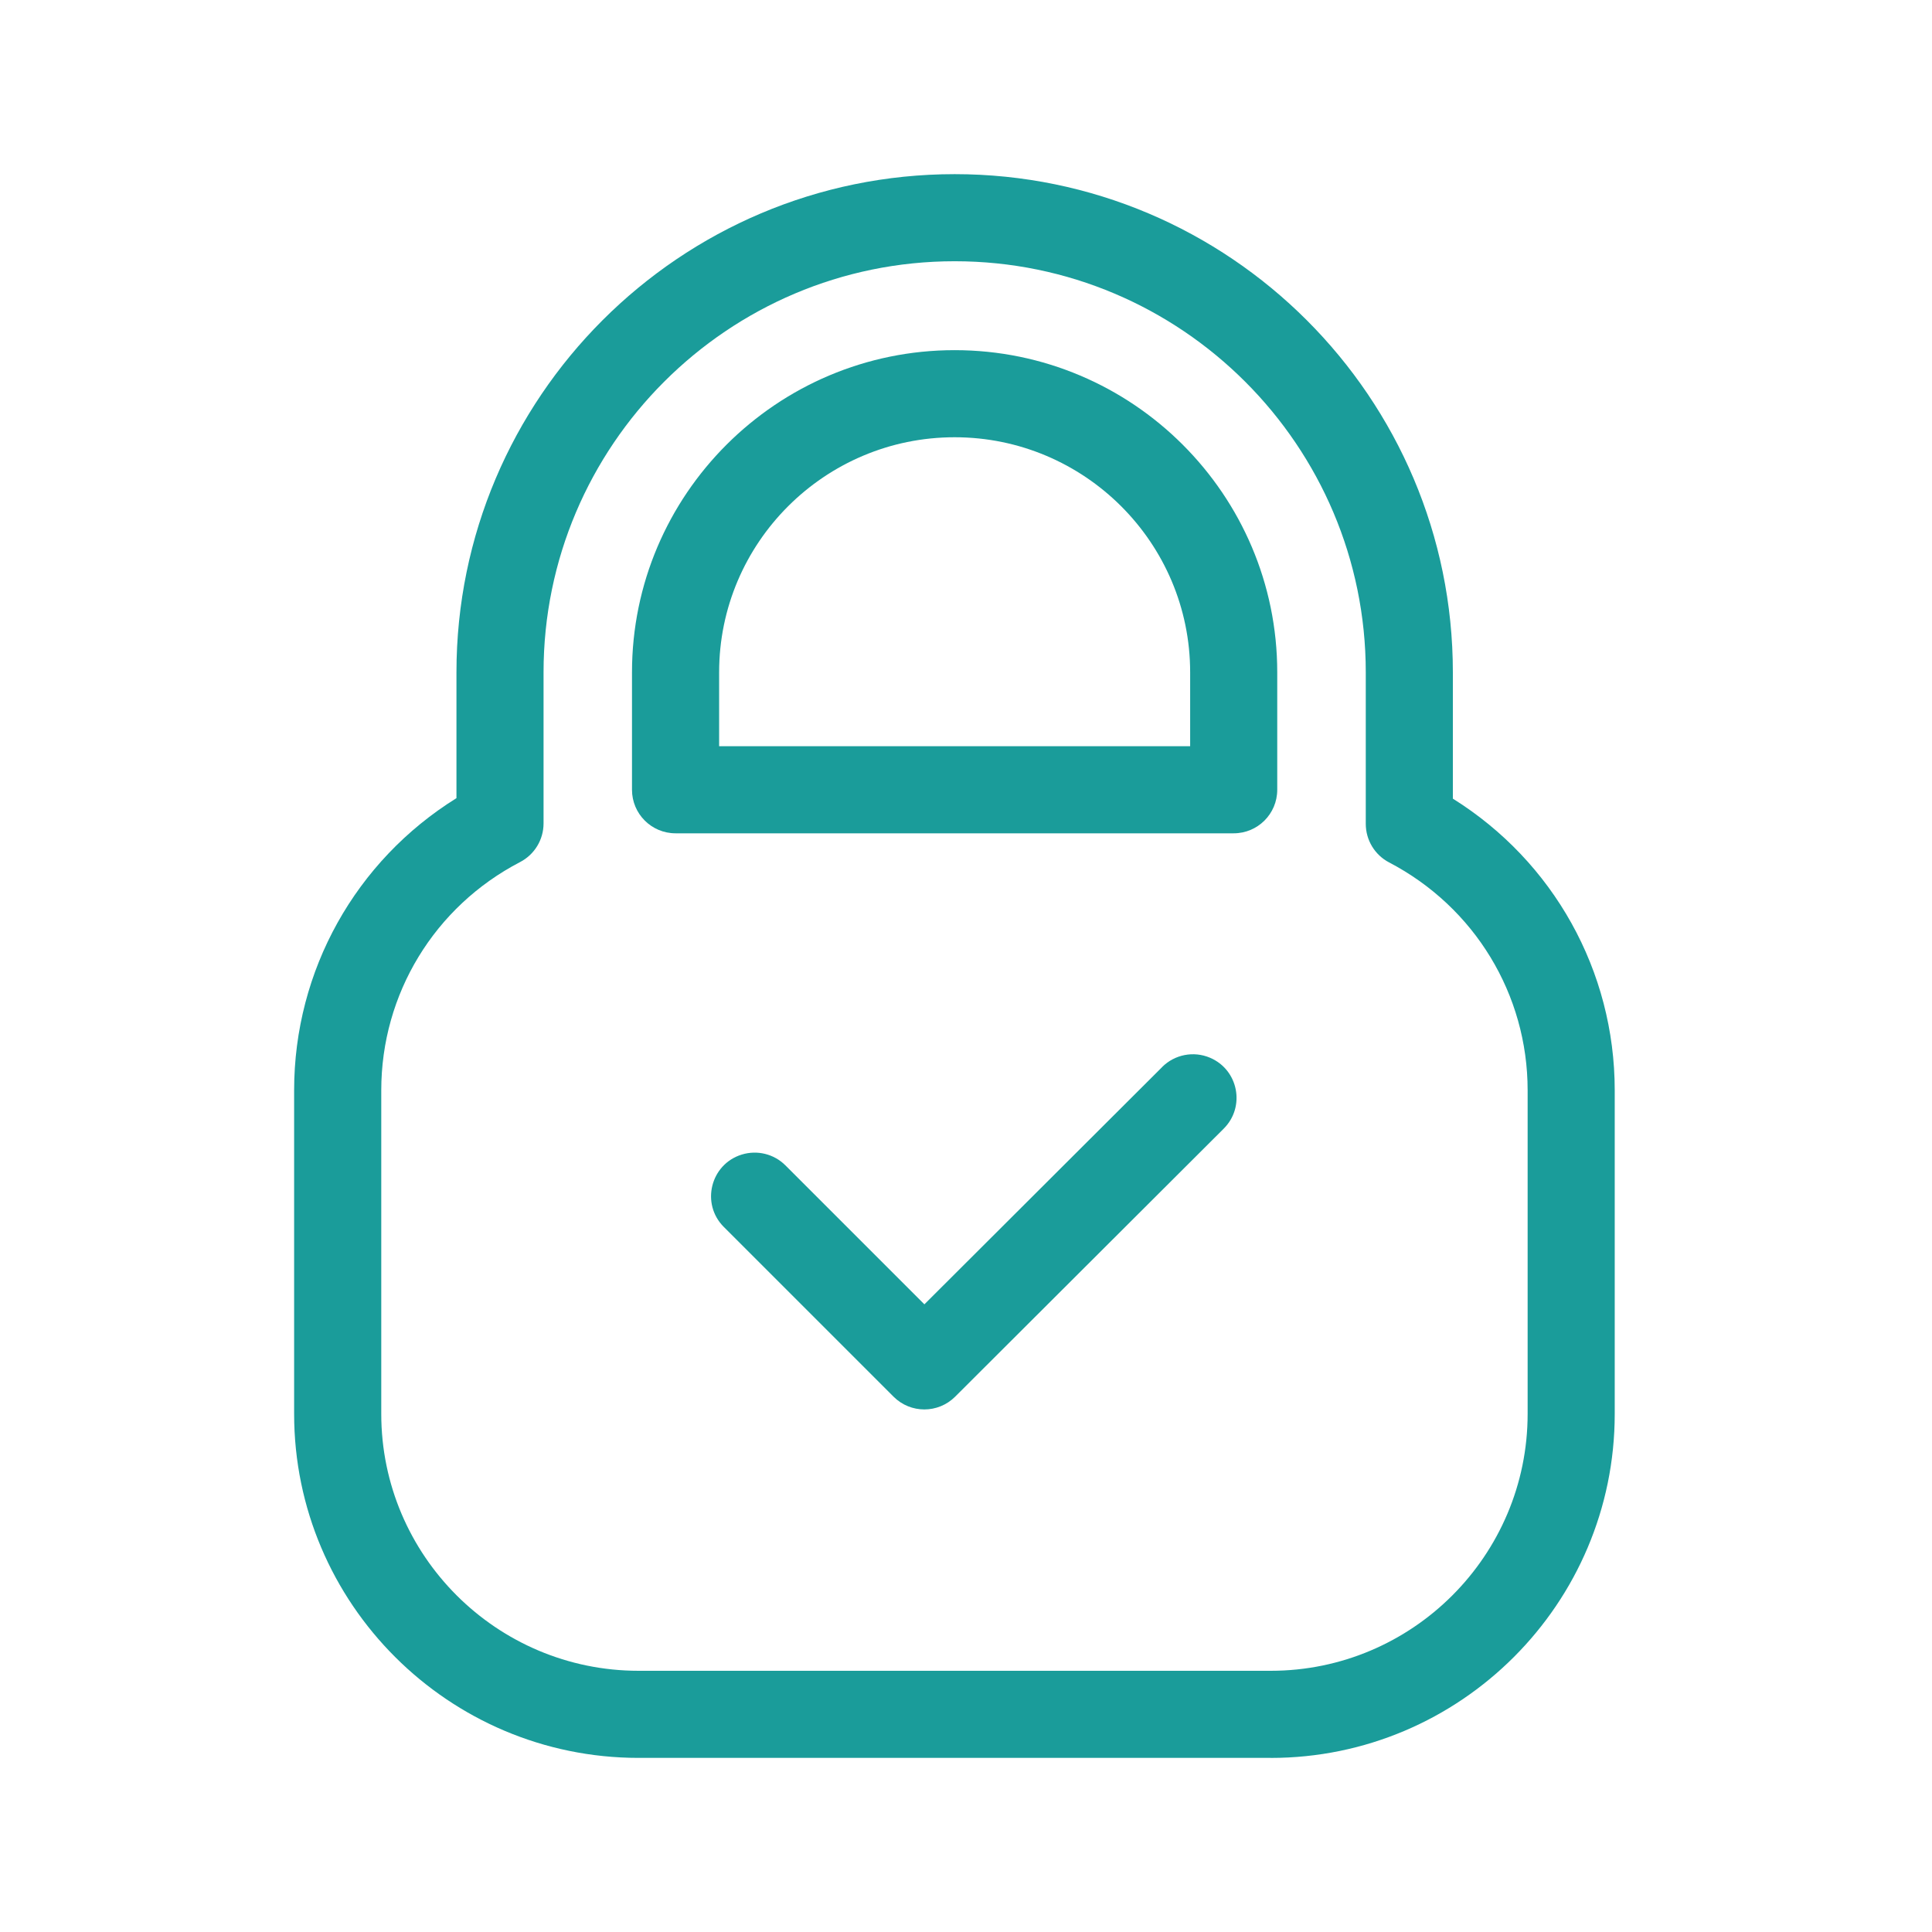 <?xml version="1.0" encoding="UTF-8"?>
<svg id="Layer_1" xmlns="http://www.w3.org/2000/svg" viewBox="0 0 500 500">
  <defs>
    <style>
      .cls-1 {
        fill: #1a9c9a;
      }
    </style>
  </defs>
  <path class="cls-1" d="M328.85,454.94h-163.58c-49.16,0-89.15-39.94-89.15-89.03v-83.75c0-31.01,15.93-59.38,42.01-75.6v-32.56c0-71.09,57.84-128.93,128.94-128.93s128.93,57.84,128.93,128.93v32.69c26.01,16.25,41.89,44.57,41.89,75.48v83.75c0,49.09-39.94,89.03-89.03,89.03ZM247.06,67.61c-58.66,0-106.39,47.72-106.39,106.38v39.11c0,4.21-2.34,8.06-6.07,10-22.17,11.52-35.93,34.15-35.93,59.06v83.75c0,36.66,29.88,66.49,66.61,66.49h163.58c36.66,0,66.49-29.83,66.49-66.49v-83.75c0-24.81-13.73-47.41-35.84-58.96-3.72-1.94-6.05-5.79-6.05-9.99v-39.22c0-58.66-47.72-106.38-106.38-106.38Z"/>
  <path class="cls-1" d="M319.28,215.66h-144.45c-6.23,0-11.27-5.05-11.27-11.27v-30.4c0-45.97,37.46-83.37,83.5-83.37s83.49,37.4,83.49,83.37v30.4c0,6.23-5.05,11.27-11.27,11.27ZM186.11,193.12h121.9v-19.13c0-33.54-27.34-60.83-60.95-60.83s-60.95,27.29-60.95,60.83v19.13Z"/>
  <path class="cls-1" d="M300.78,276.14l-61.55,61.42-35.96-35.96c-2.96-2.96-7.3-4.03-11.3-2.8h0c-8.11,2.5-10.65,12.74-4.64,18.74l43.92,43.92c2.2,2.2,5.09,3.3,7.97,3.3s5.76-1.1,7.96-3.29l69.52-69.38c5.66-5.65,3.81-15.22-3.55-18.35h0c-4.23-1.8-9.12-.85-12.38,2.39Z"/>
</svg>